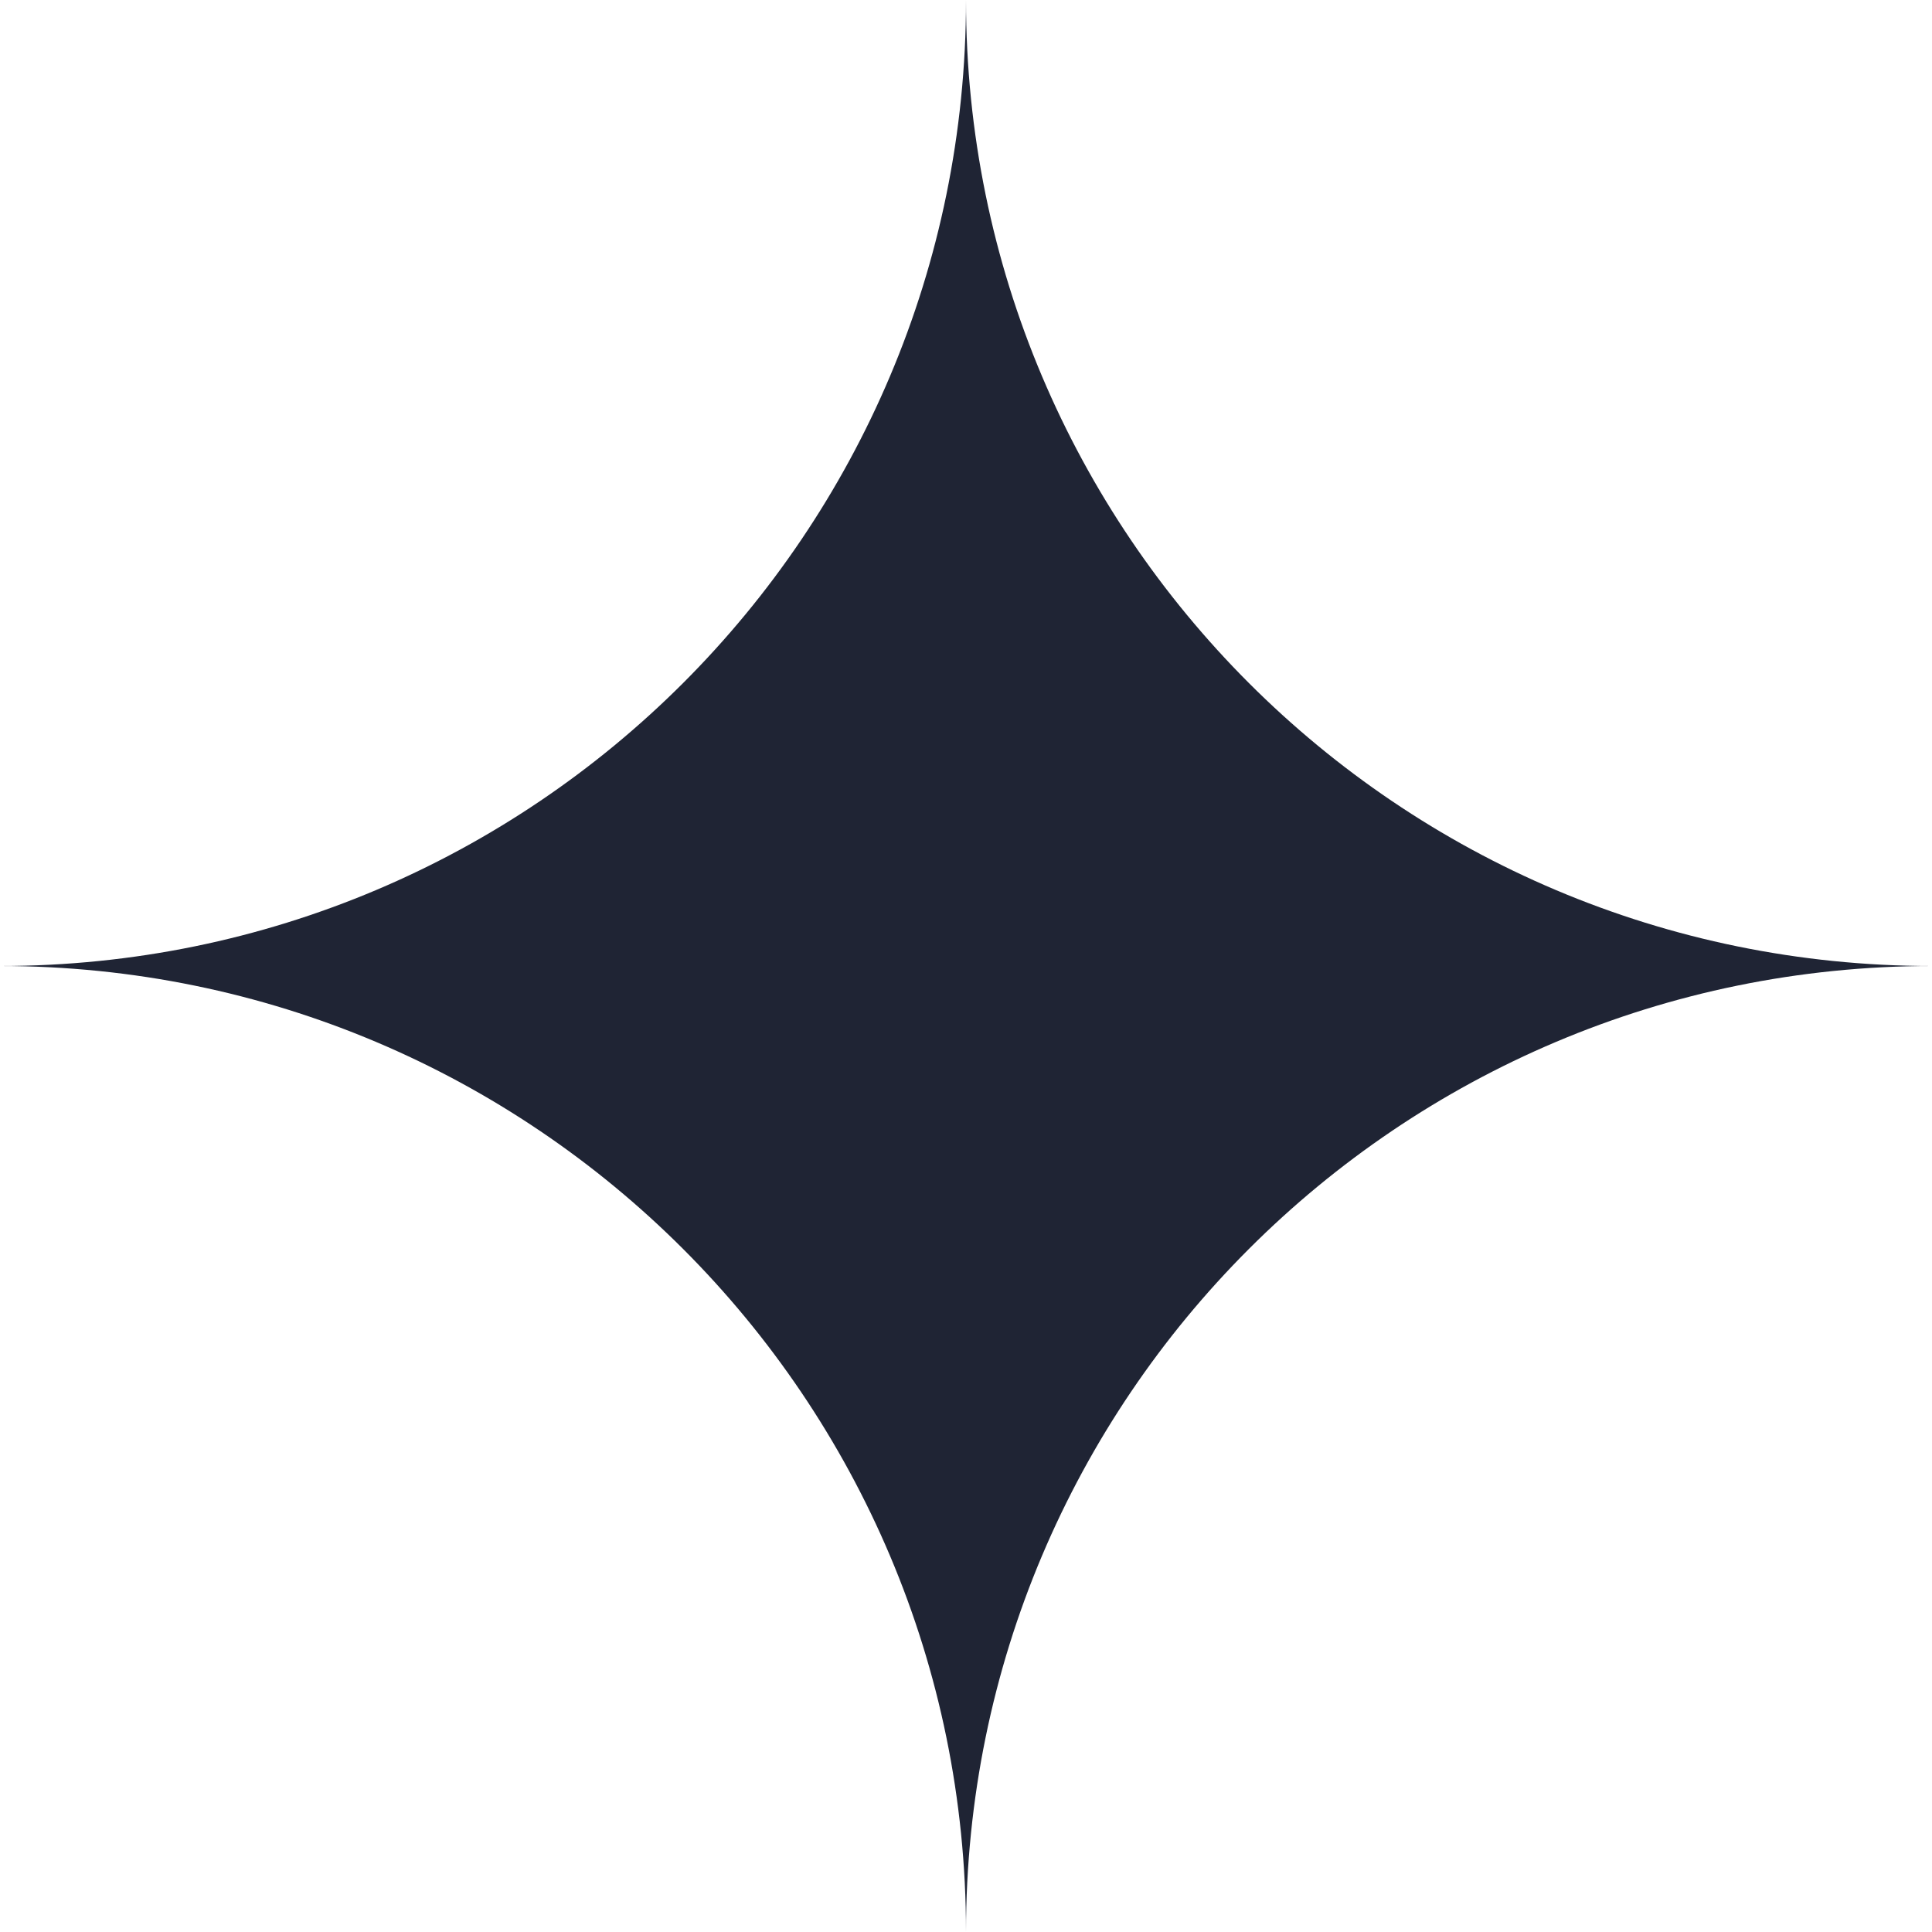 <?xml version="1.0" encoding="UTF-8"?> <svg xmlns="http://www.w3.org/2000/svg" xmlns:xlink="http://www.w3.org/1999/xlink" viewBox="0 0 470.5 470.5"> <defs> <clipPath id="a"> <rect width="470.5" height="470.5" style="fill: none"></rect> </clipPath> </defs> <g style="clip-path: url(#a)"> <path d="M470.5,235.25c-129.93,0-235.25,105.32-235.25,235.25C235.25,340.57,129.93,235.25,0,235.25,129.93,235.25,235.25,129.93,235.25,0c0,129.93,105.32,235.25,235.25,235.25" style="fill: #1f2434"></path> </g> </svg> 